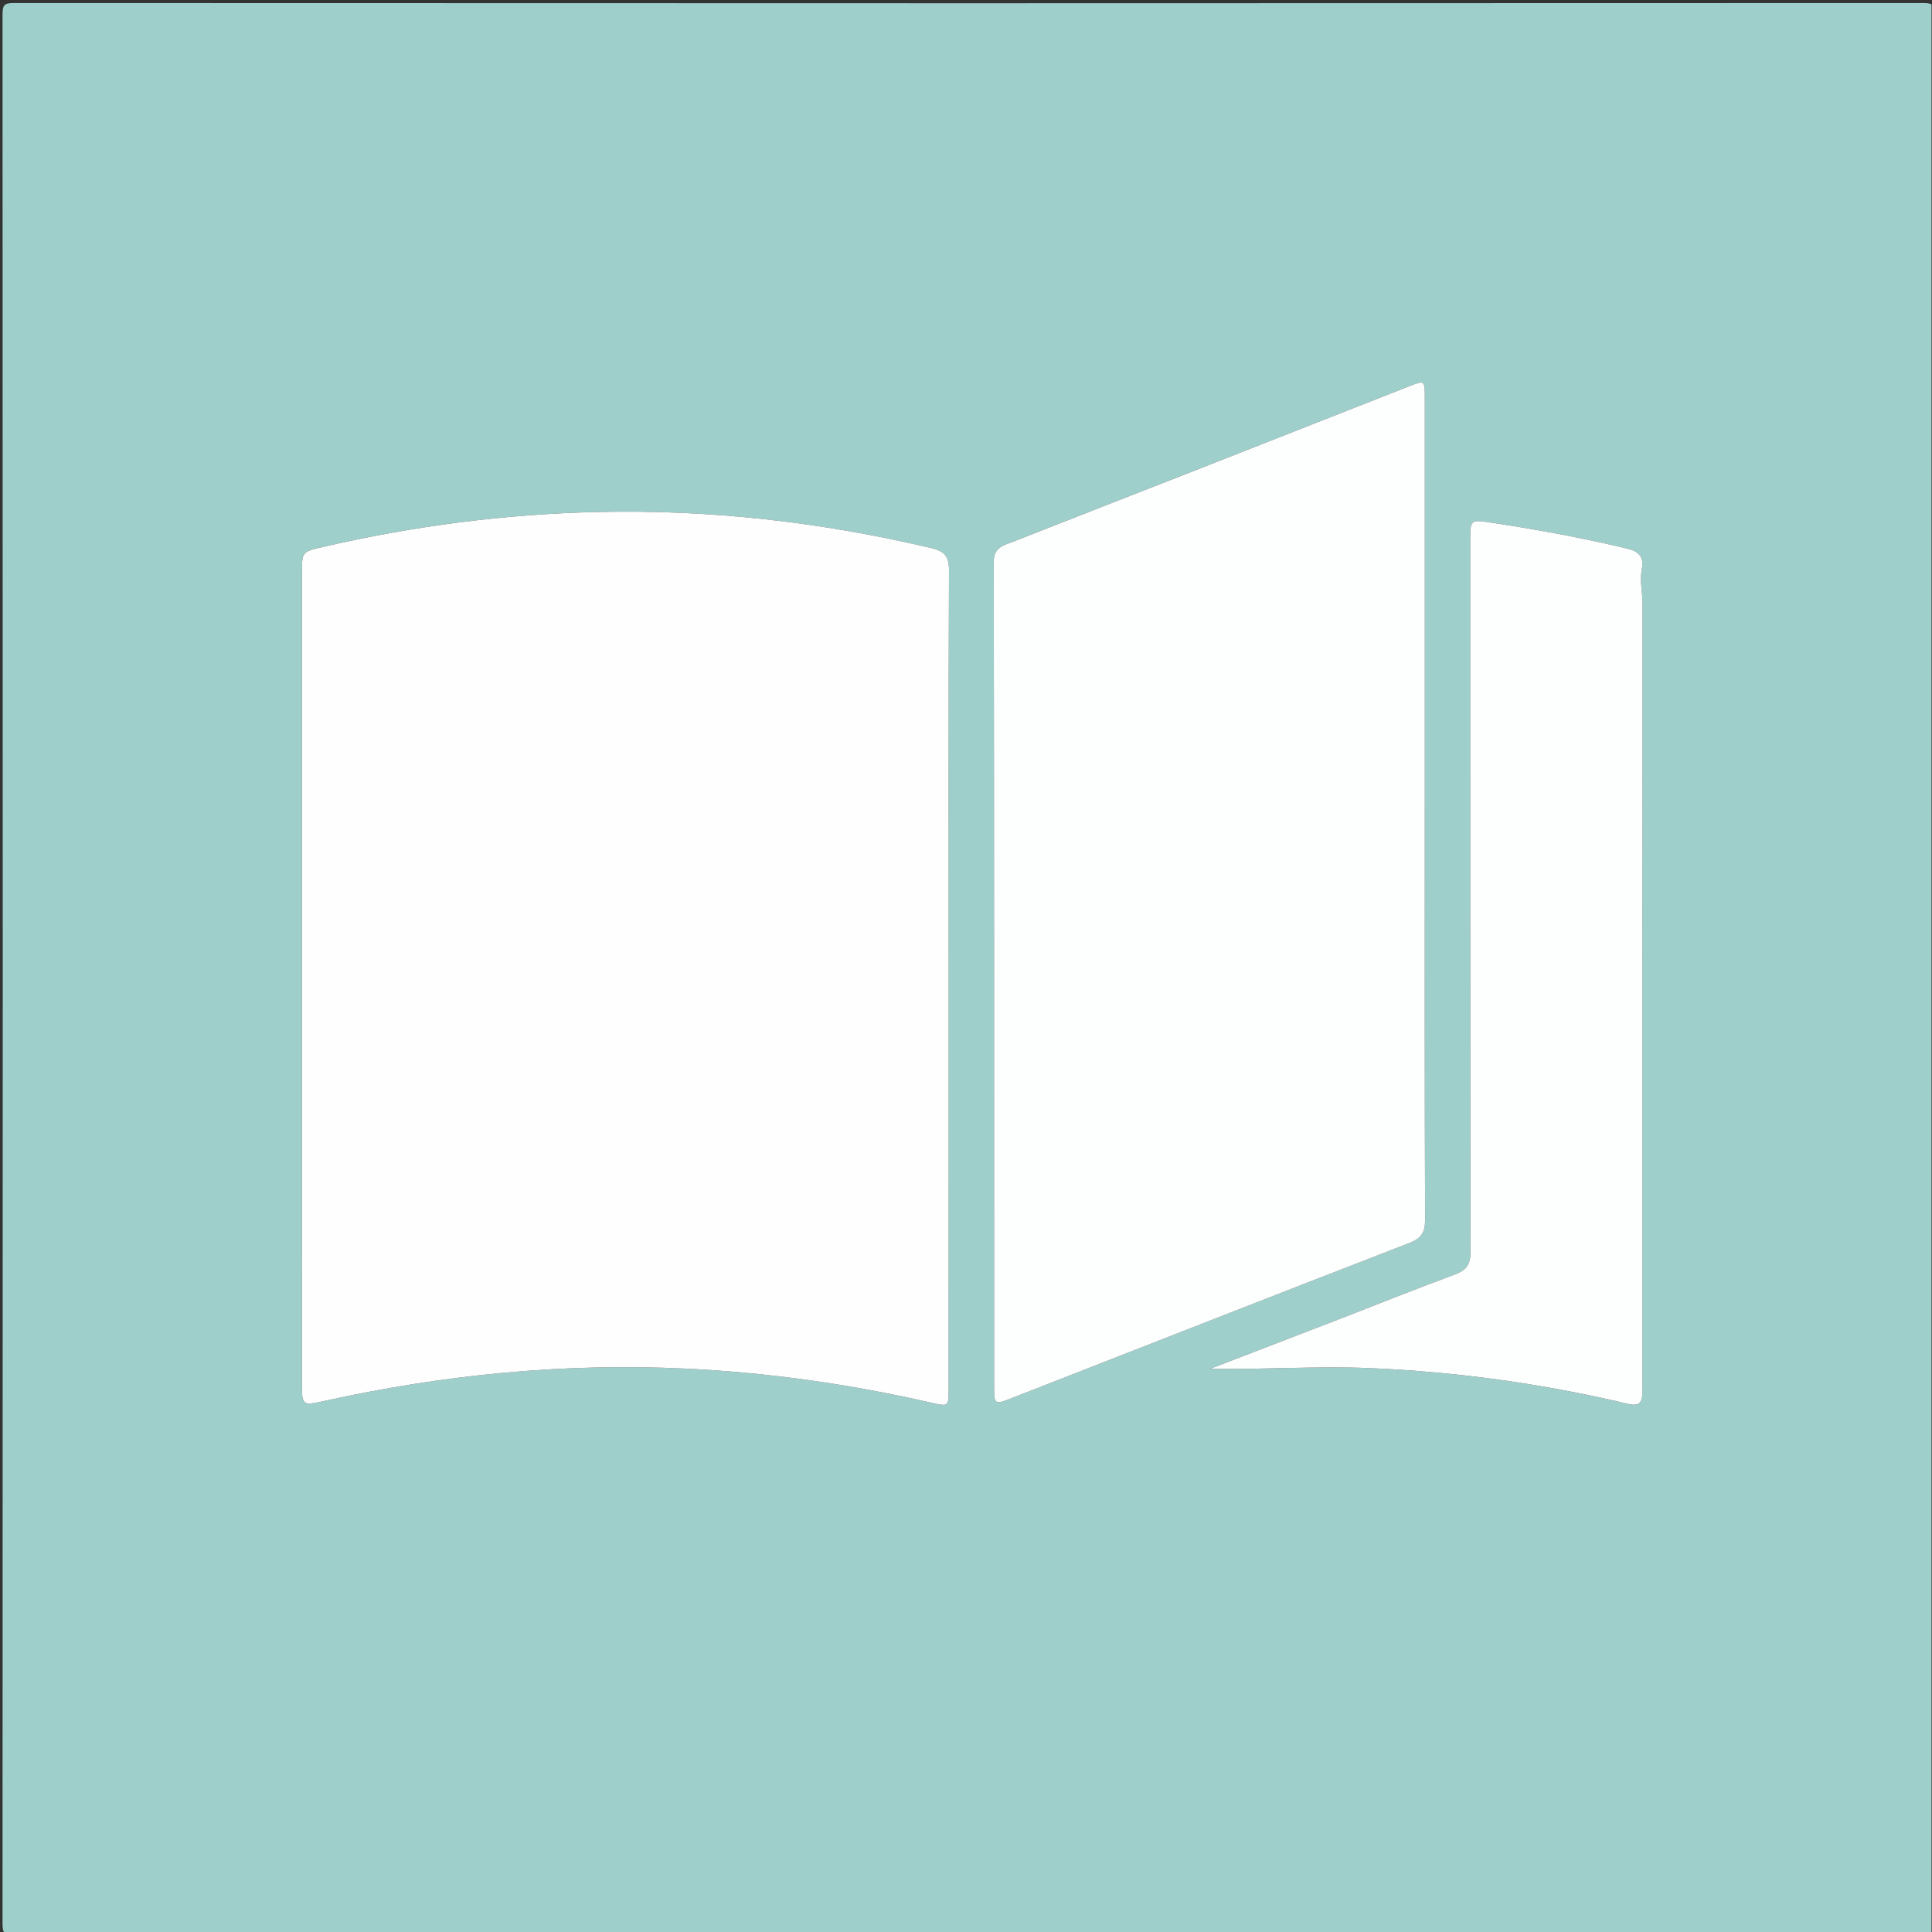 <?xml version="1.0" encoding="UTF-8" standalone="no"?>
<svg
   xmlns:dc="http://purl.org/dc/elements/1.1/"
   xmlns:cc="http://creativecommons.org/ns#"
   xmlns:rdf="http://www.w3.org/1999/02/22-rdf-syntax-ns#"
   xmlns:svg="http://www.w3.org/2000/svg"
   xmlns="http://www.w3.org/2000/svg"
   viewBox="0 0 200 200"
   height="200"
   width="200"
   xml:space="preserve"
   id="svg2"
   version="1.1"><rect x="0" y="0" width="200" height="200" fill="#333333" stroke="none"/><defs
     id="defs6"><clipPath
       id="clipPath18"
       clipPathUnits="userSpaceOnUse"><path
         id="path16"
         d="M 0,150 H 150 V 0 H 0 Z" /></clipPath></defs><g
     transform="matrix(1.333,0,0,-1.333,0,200)"
     id="g10"><g
       id="g12"><g
         clip-path="url(#clipPath18)"
         id="g14"><g
           transform="translate(93.989,43.739)"
           id="g20"><path
             id="path22"
             style="fill:#9fcfcb;fill-opacity:1;fill-rule:nonzero;stroke:none"
             d="m 0,0 c 4.143,-0.073 8.209,0.224 12.308,0.055 6.828,-0.282 13.54,-1.217 20.175,-2.789 0.829,-0.197 1.059,0.126 1.071,0.845 0.004,0.253 0.005,0.507 0.005,0.76 0,20.175 -0.003,40.351 0.011,60.526 0,0.903 -0.23,1.796 -0.053,2.706 0.176,0.911 -0.205,1.371 -1.142,1.594 -3.594,0.856 -7.222,1.52 -10.873,2.064 -1.225,0.183 -1.316,0.081 -1.316,-1.248 0,-18.473 -0.005,-36.946 0.022,-55.419 C 20.209,8.15 19.922,7.67 19.027,7.338 16.006,6.22 13.016,5.016 10.011,3.854 6.676,2.564 3.337,1.284 0,0 m 16.662,43.422 c 0,10.687 0.001,21.374 -10e-4,32.061 0,1.276 -0.03,1.286 -1.168,0.838 C 9.901,74.12 4.309,71.918 -1.286,69.724 c -4.685,-1.838 -9.377,-3.658 -14.06,-5.502 -0.708,-0.279 -1.471,-0.416 -1.469,-1.552 0.032,-21.411 0.023,-42.821 0.027,-64.232 0,-1.154 0.096,-1.213 1.174,-0.792 10.354,4.046 20.701,8.107 31.068,12.119 0.931,0.361 1.233,0.815 1.23,1.812 -0.039,10.615 -0.024,21.23 -0.022,31.845 m -36.98,-13.251 c 0,10.613 -0.018,21.225 0.028,31.838 0.005,1.099 -0.361,1.486 -1.384,1.728 -8.528,2.014 -17.149,3.003 -25.925,2.801 -7.196,-0.165 -14.275,-1.089 -21.276,-2.706 -1.656,-0.383 -1.665,-0.37 -1.665,-2.027 -0.002,-20.936 -0.003,-41.871 -0.003,-62.807 0,-1.889 0,-1.881 1.818,-1.48 9.196,2.025 18.479,2.939 27.908,2.499 6.459,-0.301 12.811,-1.204 19.1,-2.642 1.395,-0.318 1.399,-0.328 1.399,1.067 0.002,10.576 0.001,21.153 0,31.729 m 1.546,-74.127 c -24.71,0 -49.42,0.004 -74.13,-0.021 -0.745,-0.001 -0.891,0.146 -0.89,0.89 0.022,49.421 0.022,98.841 0,148.261 -0.001,0.744 0.146,0.891 0.89,0.89 49.42,-0.022 98.84,-0.022 148.261,0 0.744,0.001 0.89,-0.146 0.89,-0.89 -0.023,-49.42 -0.023,-98.84 0,-148.261 0,-0.744 -0.146,-0.891 -0.89,-0.89 -24.711,0.025 -49.421,0.021 -74.131,0.021" /></g><g
           transform="translate(73.672,73.91)"
           id="g24"><path
             id="path26"
             style="fill:#fefefe;fill-opacity:1;fill-rule:nonzero;stroke:none"
             d="m 0,0 c 0,-10.576 0.001,-21.153 -0.001,-31.729 0,-1.396 -0.004,-1.385 -1.398,-1.067 -6.29,1.438 -12.642,2.34 -19.101,2.642 -9.429,0.44 -18.712,-0.474 -27.907,-2.499 -1.818,-0.401 -1.819,-0.409 -1.819,1.48 10e-4,20.936 10e-4,41.871 0.003,62.807 0,1.657 0.009,1.644 1.665,2.027 7.002,1.617 14.081,2.541 21.277,2.706 8.775,0.202 17.397,-0.787 25.924,-2.801 1.024,-0.242 1.389,-0.63 1.384,-1.728 C -0.018,21.225 0,10.613 0,0" /></g><g
           transform="translate(110.65,87.16)"
           id="g28"><path
             id="path30"
             style="fill:#fdfefe;fill-opacity:1;fill-rule:nonzero;stroke:none"
             d="m 0,0 c -0.001,-10.615 -0.016,-21.23 0.023,-31.844 0.003,-0.997 -0.299,-1.452 -1.23,-1.812 -10.366,-4.013 -20.714,-8.074 -31.068,-12.119 -1.078,-0.421 -1.174,-0.362 -1.174,0.791 -0.004,21.411 0.005,42.822 -0.027,64.232 -0.002,1.137 0.761,1.273 1.469,1.552 4.683,1.844 9.375,3.665 14.06,5.502 5.595,2.194 11.187,4.396 16.779,6.598 C -0.03,33.348 0,33.338 0,32.062 0.002,21.375 0.001,10.687 0,0" /></g><g
           transform="translate(93.989,43.739)"
           id="g32"><path
             id="path34"
             style="fill:#fdfefe;fill-opacity:1;fill-rule:nonzero;stroke:none"
             d="m 0,0 c 3.337,1.284 6.676,2.564 10.011,3.854 3.005,1.162 5.995,2.366 9.016,3.484 0.895,0.332 1.182,0.812 1.181,1.756 -0.027,18.473 -0.022,36.946 -0.022,55.419 0,1.329 0.091,1.431 1.316,1.248 3.651,-0.544 7.279,-1.208 10.873,-2.064 0.937,-0.223 1.318,-0.683 1.142,-1.594 C 33.34,61.193 33.57,60.3 33.57,59.397 33.556,39.222 33.559,19.046 33.559,-1.129 c 0,-0.253 -10e-4,-0.507 -0.005,-0.76 C 33.542,-2.608 33.312,-2.931 32.483,-2.734 25.848,-1.162 19.136,-0.227 12.308,0.055 8.209,0.224 4.143,-0.073 0,0" /></g></g></g></g></svg>